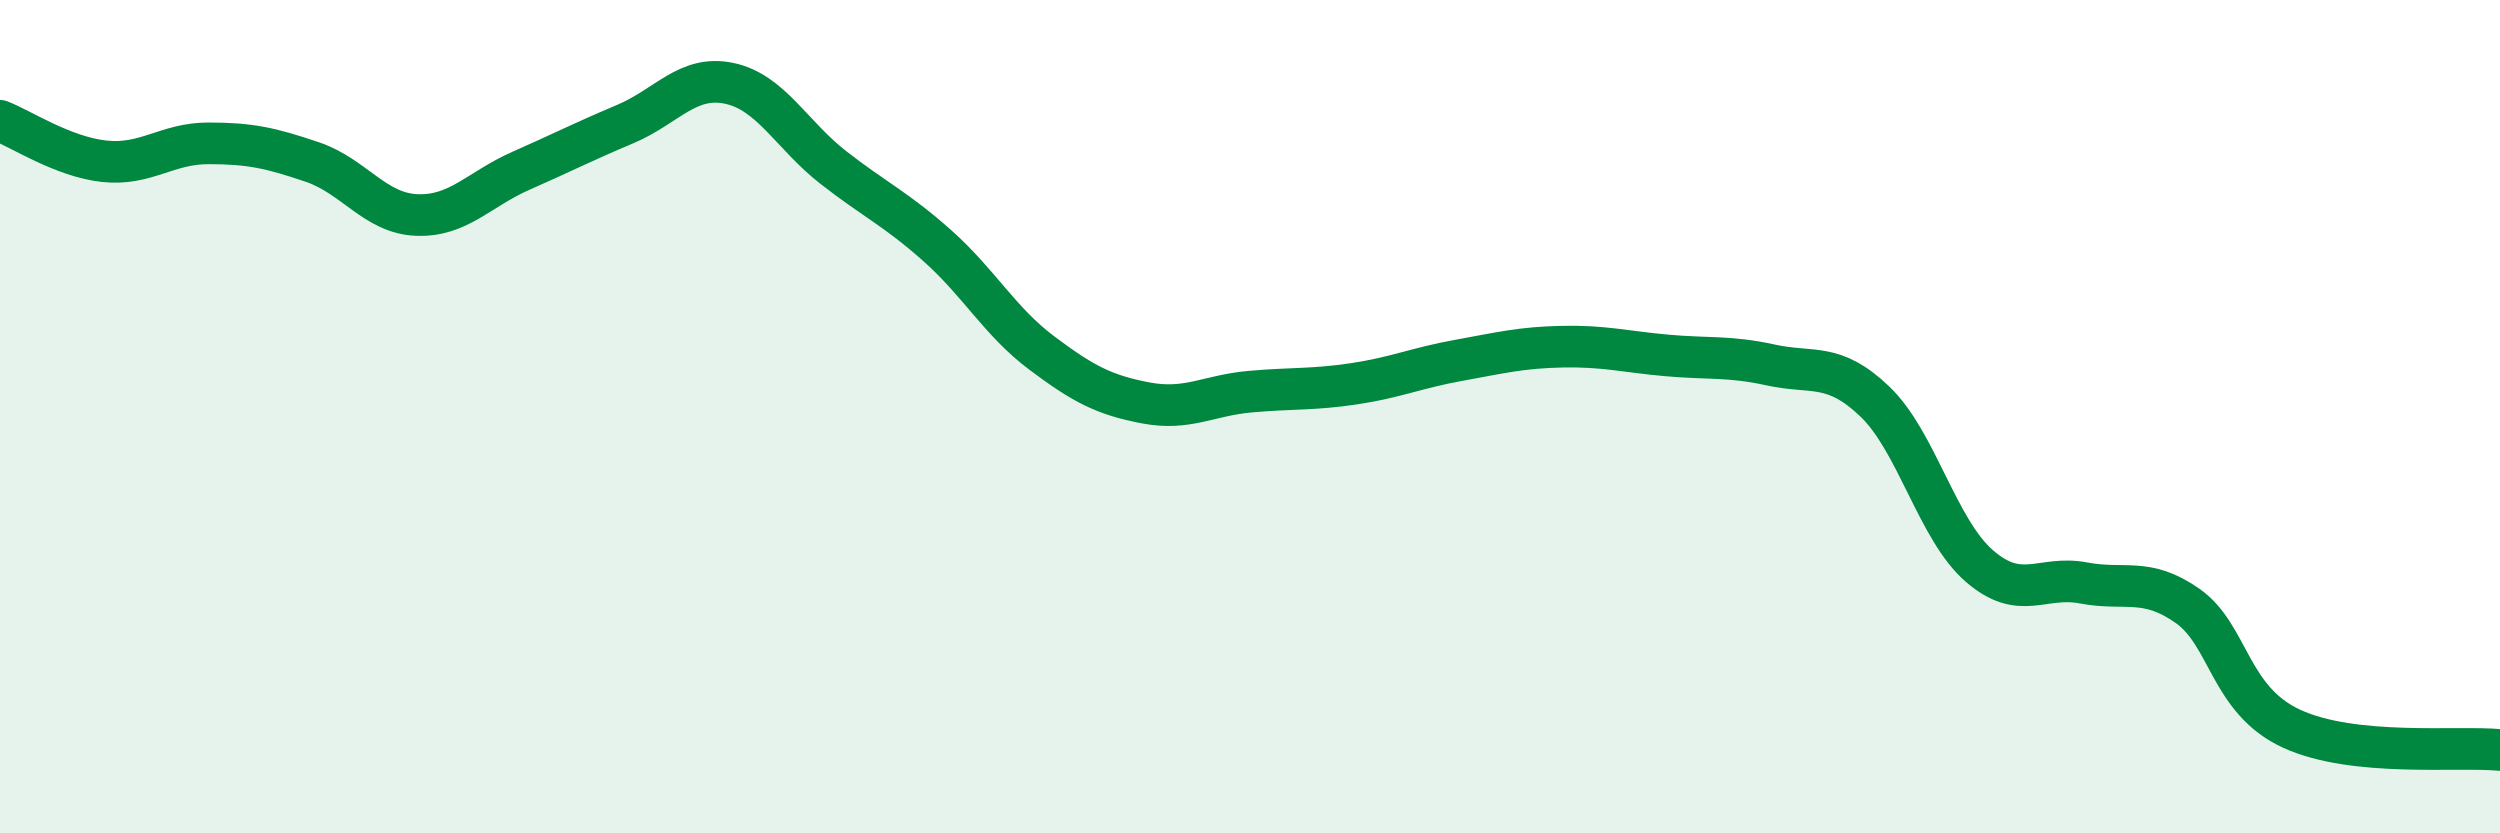
    <svg width="60" height="20" viewBox="0 0 60 20" xmlns="http://www.w3.org/2000/svg">
      <path
        d="M 0,2.9 C 0.5,3.09 1.5,3.76 2.5,3.87 C 3.5,3.98 4,3.44 5,3.44 C 6,3.44 6.5,3.55 7.5,3.89 C 8.5,4.23 9,5.12 10,5.16 C 11,5.2 11.5,4.54 12.5,4.1 C 13.5,3.66 14,3.4 15,2.98 C 16,2.56 16.5,1.79 17.5,2 C 18.5,2.21 19,3.24 20,4.02 C 21,4.8 21.5,5.01 22.5,5.9 C 23.5,6.79 24,7.72 25,8.47 C 26,9.22 26.5,9.48 27.5,9.67 C 28.5,9.86 29,9.49 30,9.4 C 31,9.31 31.5,9.36 32.5,9.21 C 33.5,9.06 34,8.83 35,8.65 C 36,8.47 36.5,8.34 37.5,8.32 C 38.5,8.3 39,8.44 40,8.53 C 41,8.62 41.5,8.54 42.5,8.76 C 43.5,8.98 44,8.68 45,9.64 C 46,10.6 46.5,12.71 47.5,13.58 C 48.5,14.45 49,13.8 50,13.99 C 51,14.18 51.5,13.84 52.5,14.54 C 53.5,15.24 53.5,16.8 55,17.49 C 56.5,18.18 59,17.9 60,18L60 20L0 20Z"
        fill="#008740"
        opacity="0.1"
        stroke-linecap="round"
        stroke-linejoin="round"
      />
      <path
        d="M 0,2.9 C 0.5,3.09 1.5,3.76 2.5,3.87 C 3.5,3.98 4,3.44 5,3.44 C 6,3.44 6.5,3.55 7.5,3.89 C 8.5,4.23 9,5.12 10,5.16 C 11,5.2 11.5,4.54 12.5,4.1 C 13.5,3.66 14,3.4 15,2.98 C 16,2.56 16.5,1.79 17.5,2 C 18.5,2.21 19,3.24 20,4.02 C 21,4.8 21.5,5.01 22.5,5.9 C 23.5,6.79 24,7.72 25,8.47 C 26,9.22 26.5,9.48 27.5,9.67 C 28.5,9.86 29,9.49 30,9.4 C 31,9.31 31.5,9.36 32.5,9.21 C 33.5,9.06 34,8.83 35,8.65 C 36,8.47 36.5,8.34 37.5,8.32 C 38.5,8.3 39,8.44 40,8.53 C 41,8.62 41.5,8.54 42.5,8.76 C 43.5,8.98 44,8.68 45,9.64 C 46,10.6 46.5,12.71 47.5,13.58 C 48.5,14.45 49,13.8 50,13.99 C 51,14.18 51.5,13.84 52.5,14.54 C 53.5,15.24 53.5,16.8 55,17.49 C 56.5,18.18 59,17.9 60,18"
        stroke="#008740"
        stroke-width="1"
        fill="none"
        stroke-linecap="round"
        stroke-linejoin="round"
      />
    </svg>
  